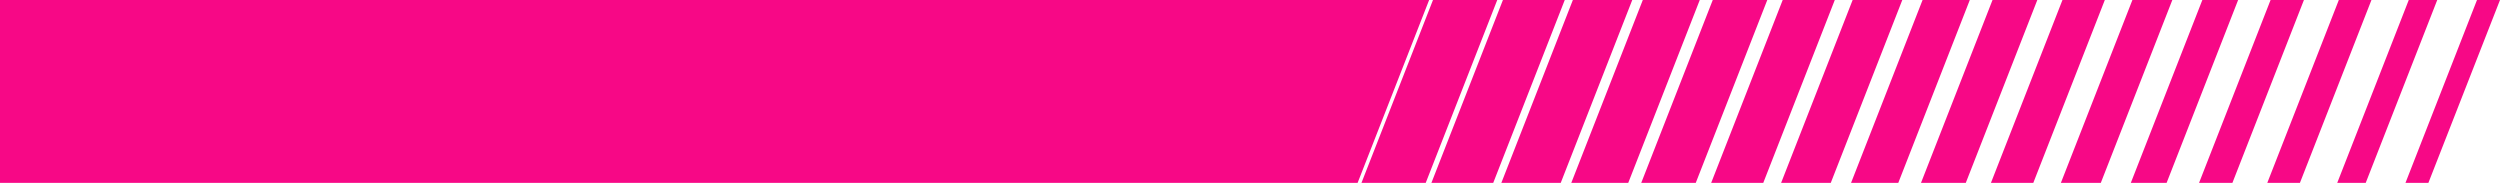 <?xml version="1.0" encoding="UTF-8"?>
<svg xmlns="http://www.w3.org/2000/svg" width="1368.557" height="100.096" viewBox="0 0 1368.557 100.096">
  <g id="Raggruppa_11" data-name="Raggruppa 11" transform="translate(-196.443 -19.087)">
    <path id="Tracciato_19" data-name="Tracciato 19" d="M2750.474,133.55h19.587l39.15-100.1h-19.587Z" transform="translate(-1387.564 -14.367)" fill="#f70886"></path>
    <path id="Tracciato_20" data-name="Tracciato 20" d="M1977.792,133.55h33.843l39.15-100.1h-33.842Z" transform="translate(-997.76 -14.367)" fill="#f70886"></path>
    <path id="Tracciato_21" data-name="Tracciato 21" d="M2673.206,133.55h21.854l39.15-100.1h-21.854Z" transform="translate(-1348.584 -14.367)" fill="#f70886"></path>
    <path id="Tracciato_22" data-name="Tracciato 22" d="M1900.524,133.55H1935.7l39.151-100.1h-35.175Z" transform="translate(-958.78 -14.367)" fill="#f70886"></path>
    <path id="Tracciato_23" data-name="Tracciato 23" d="M196.443,33.454v100.1h743.19l39.15-100.1Z" transform="translate(0 -14.367)" fill="#f70886"></path>
    <path id="Tracciato_24" data-name="Tracciato 24" d="M2209.6,133.55h29.846l39.15-100.1h-29.846Z" transform="translate(-1114.702 -14.367)" fill="#f70886"></path>
    <path id="Tracciato_25" data-name="Tracciato 25" d="M2825.856,133.55h18.256l39.149-100.1h-18.255Z" transform="translate(-1425.594 -14.367)" fill="#f70886"></path>
    <path id="Tracciato_26" data-name="Tracciato 26" d="M2286.865,133.55h28.515l39.149-100.1h-28.514Z" transform="translate(-1153.682 -14.367)" fill="#f70886"></path>
    <path id="Tracciato_27" data-name="Tracciato 27" d="M2441.4,133.55h25.851l39.15-100.1h-25.85Z" transform="translate(-1231.643 -14.367)" fill="#f70886"></path>
    <path id="Tracciato_28" data-name="Tracciato 28" d="M2901.239,133.55H2919.1l39.149-100.1h-17.857Z" transform="translate(-1463.623 -14.367)" fill="#f70886"></path>
    <path id="Tracciato_29" data-name="Tracciato 29" d="M2132.329,133.55h31.178l39.15-100.1h-31.178Z" transform="translate(-1075.722 -14.367)" fill="#f70886"></path>
    <path id="Tracciato_30" data-name="Tracciato 30" d="M2518.67,133.55h24.517l39.151-100.1H2557.82Z" transform="translate(-1270.624 -14.367)" fill="#f70886"></path>
    <path id="Tracciato_31" data-name="Tracciato 31" d="M2055.06,133.55h32.51l39.15-100.1h-32.51Z" transform="translate(-1036.741 -14.367)" fill="#f70886"></path>
    <path id="Tracciato_32" data-name="Tracciato 32" d="M2978.508,133.55H2994.1l39.15-100.1h-15.591Z" transform="translate(-1502.604 -14.367)" fill="#f70886"></path>
    <path id="Tracciato_33" data-name="Tracciato 33" d="M2595.938,133.55h23.186l39.15-100.1h-23.186Z" transform="translate(-1309.604 -14.367)" fill="#f70886"></path>
    <path id="Tracciato_34" data-name="Tracciato 34" d="M3066.434,133.55l39.2-100.1H3093.04l-39.15,100.1Z" transform="translate(-1540.632 -14.367)" fill="#f70886"></path>
    <path id="Tracciato_35" data-name="Tracciato 35" d="M2364.133,133.55h27.182l39.15-100.1h-27.182Z" transform="translate(-1192.663 -14.367)" fill="#f70886"></path>
  </g>
</svg>
